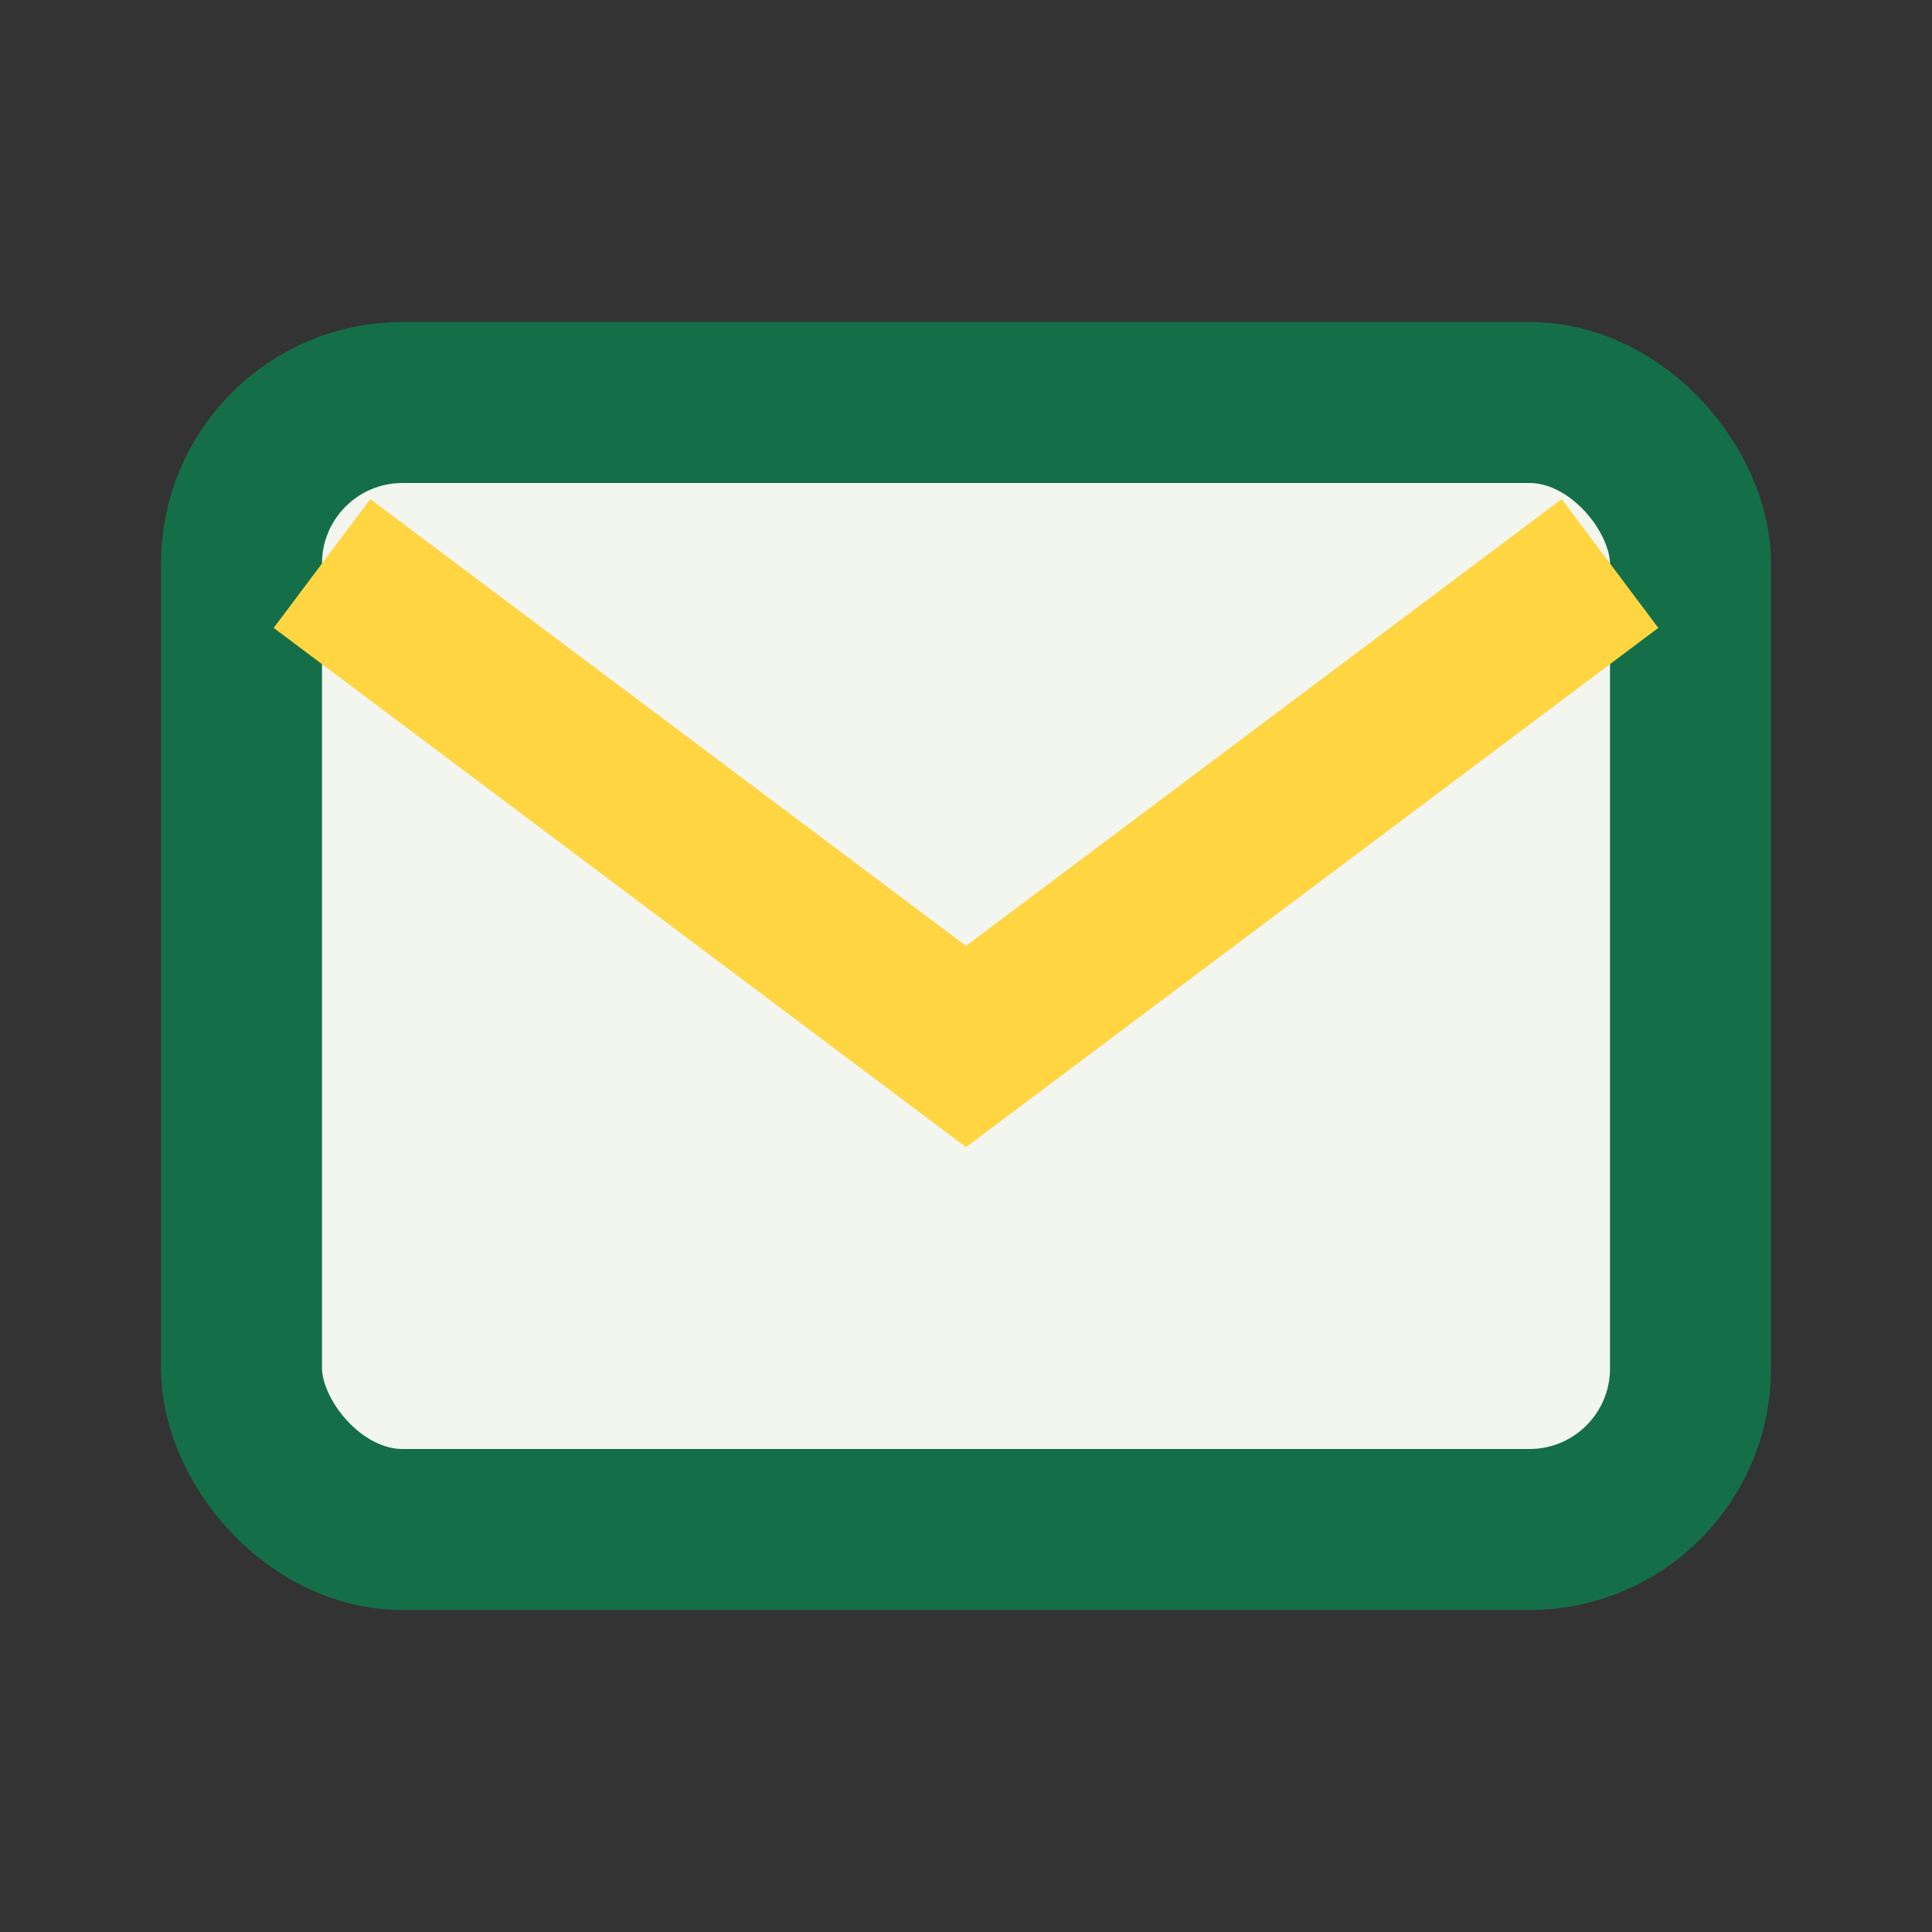 <?xml version="1.0" encoding="UTF-8"?>
<svg xmlns="http://www.w3.org/2000/svg" width="24" height="24" viewBox="0 0 24 24"><rect x="0" y="0" width="24" height="24" fill="#333333" stroke="none"/><rect x="3" y="5" width="18" height="14" rx="2" fill="#F3F5EF" stroke="#146F48" stroke-width="2"/><path d="M4 7l8 6 8-6" fill="none" stroke="#FFD642" stroke-width="2"/></svg>